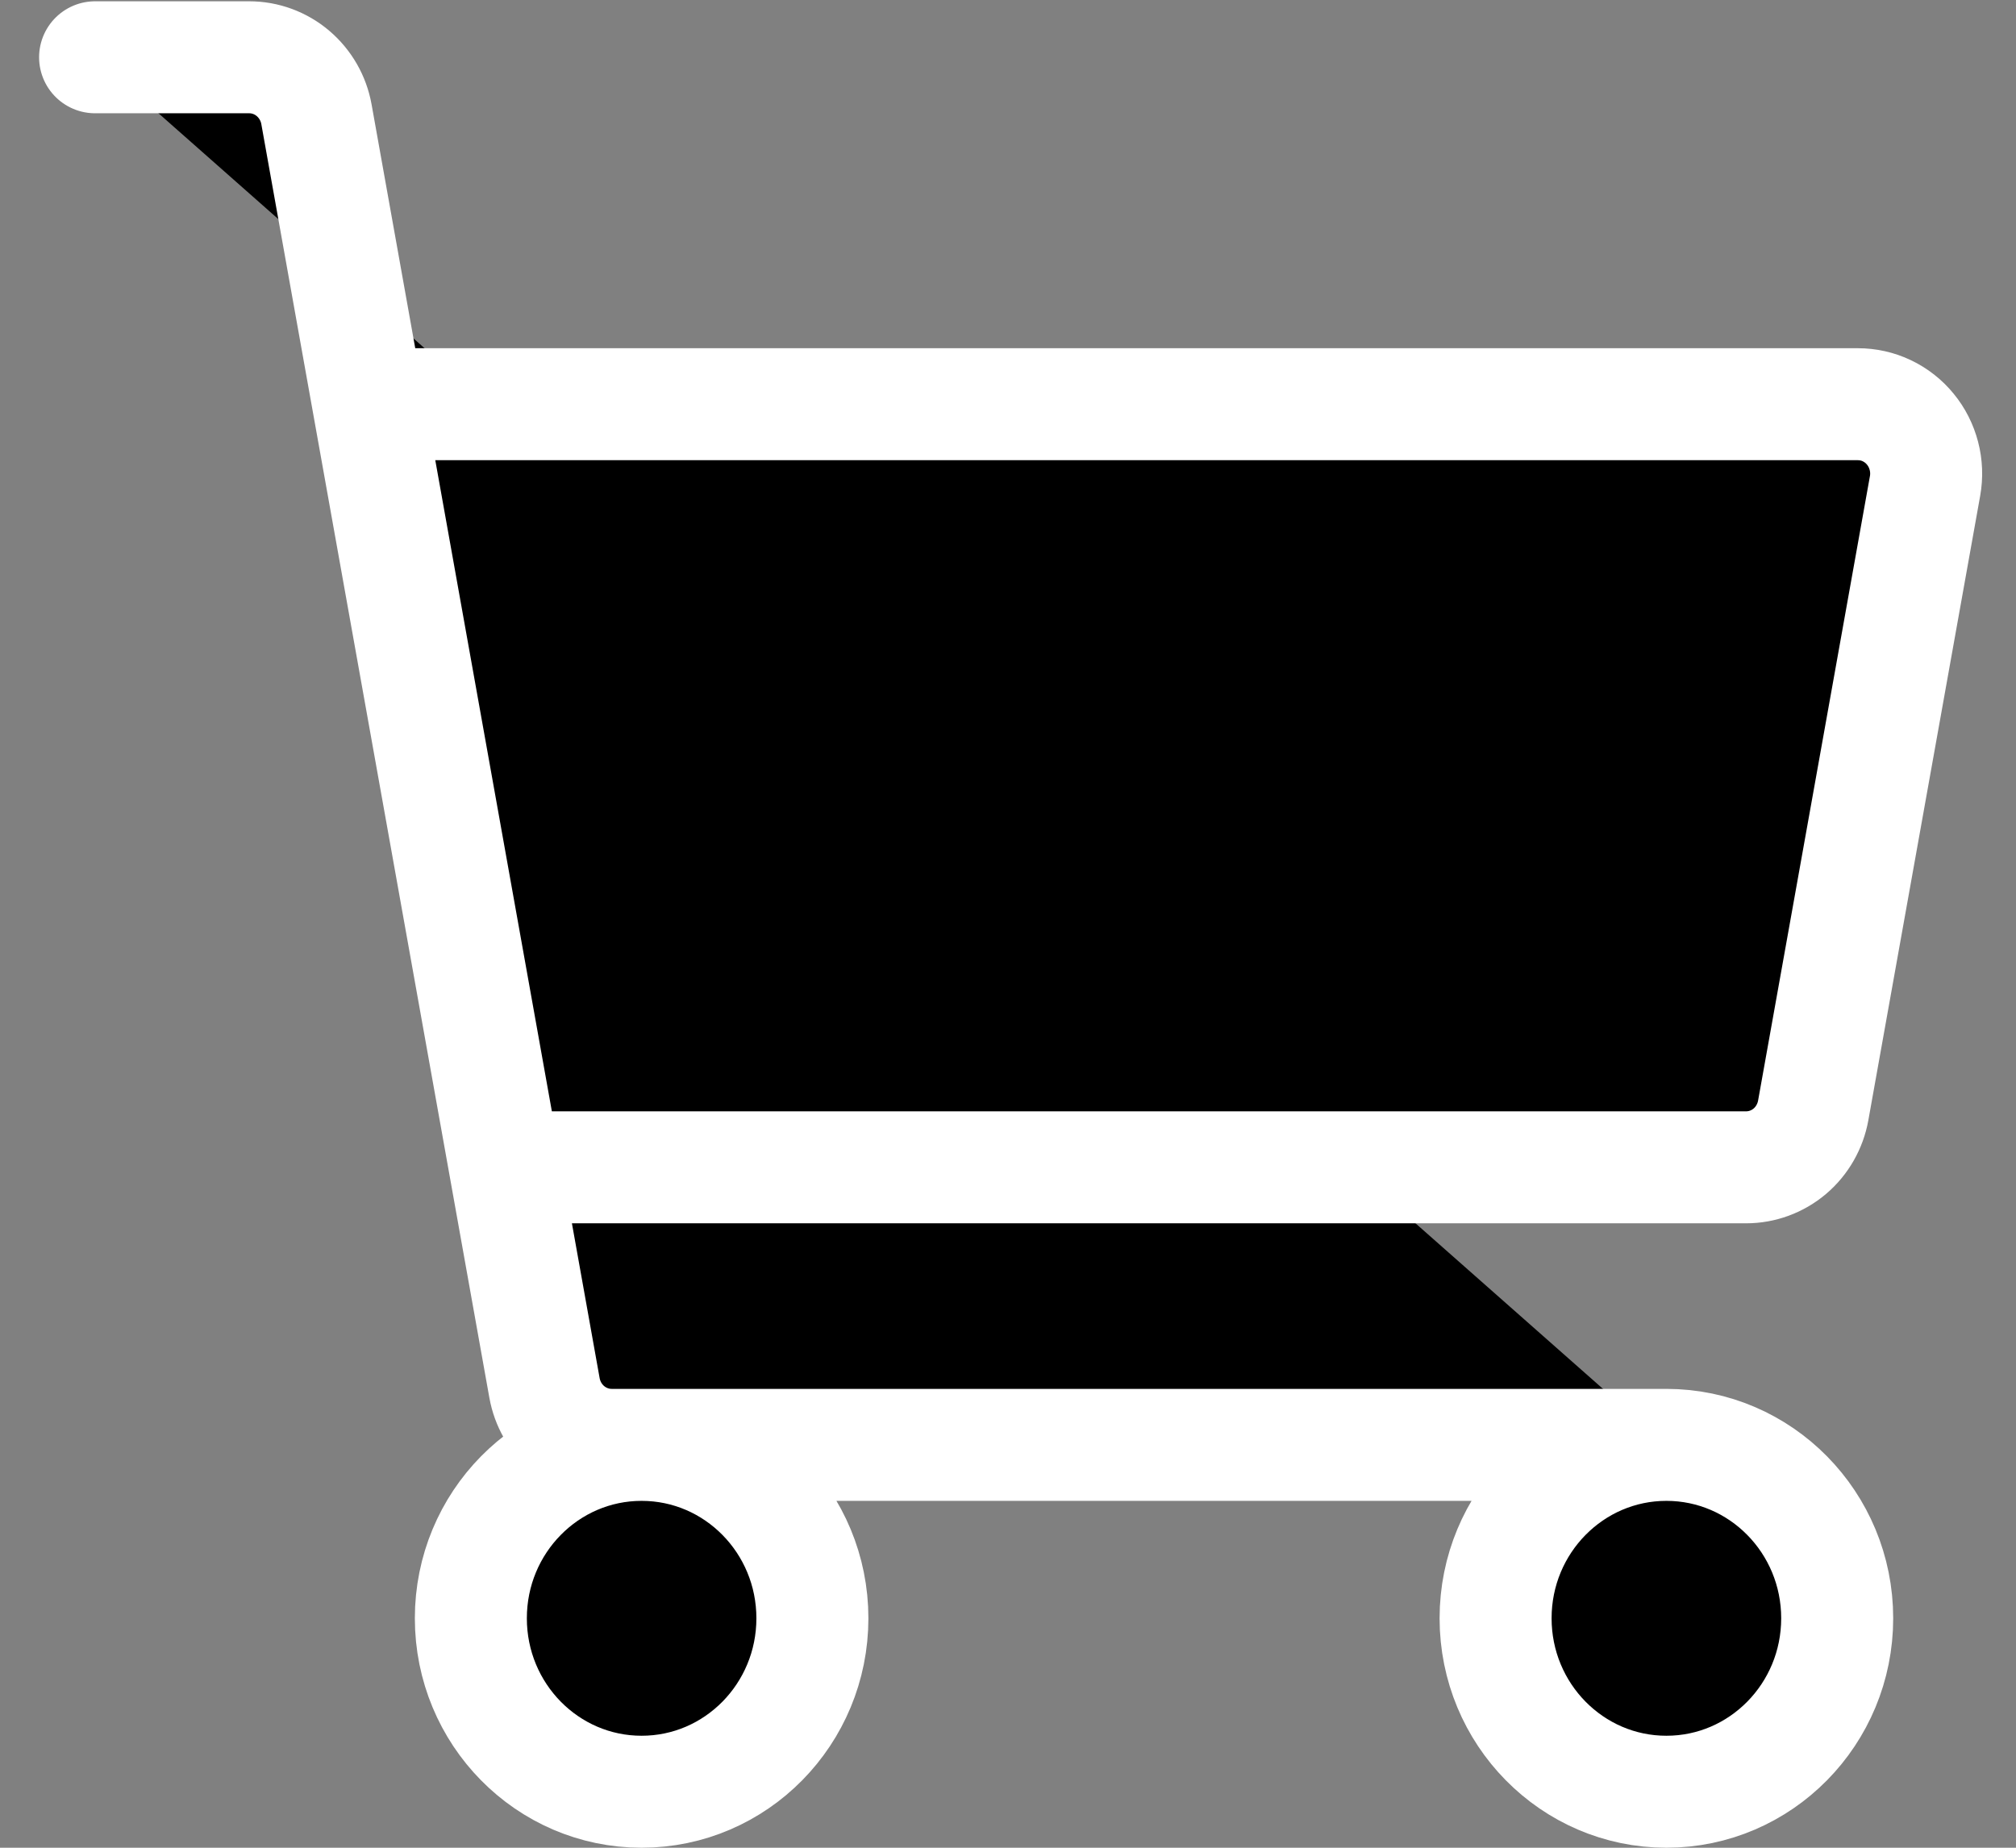<?xml version="1.0" ?>
<svg viewBox="0 0 36 33" xmlns="http://www.w3.org/2000/svg">
<rect x="0" y="0" width="36" height="33" fill="#808080" stroke="none"/>
<g>
            <path d="M29.757 25.805H10.923C10.637 25.805 10.361 25.703 10.141 25.517C9.922 25.331 9.774 25.073 9.723 24.787L5.651 2.041C5.6 1.755 5.451 1.497 5.232 1.311C5.013 1.125 4.736 1.023 4.45 1.023H1.698M29.757 25.805C28.073 25.805 26.707 27.192 26.707 28.902C26.707 30.613 28.073 32 29.757 32C31.442 32 32.807 30.613 32.807 28.902C32.807 27.192 31.442 25.805 29.757 25.805ZM6.578 7.219H33.175C33.354 7.219 33.531 7.258 33.692 7.335C33.854 7.412 33.998 7.524 34.112 7.664C34.227 7.803 34.309 7.966 34.355 8.142C34.401 8.317 34.408 8.501 34.376 8.679L32.379 19.831C32.328 20.116 32.18 20.375 31.961 20.561C31.741 20.747 31.465 20.848 31.179 20.848H9.018M14.507 28.902C14.507 30.613 13.142 32 11.457 32C9.773 32 8.408 30.613 8.408 28.902C8.408 27.192 9.773 25.805 11.457 25.805C13.142 25.805 14.507 27.192 14.507 28.902Z" stroke="#fff" stroke-width="2" stroke-linecap="round" stroke-linejoin="round"/>
</g>
</svg>

